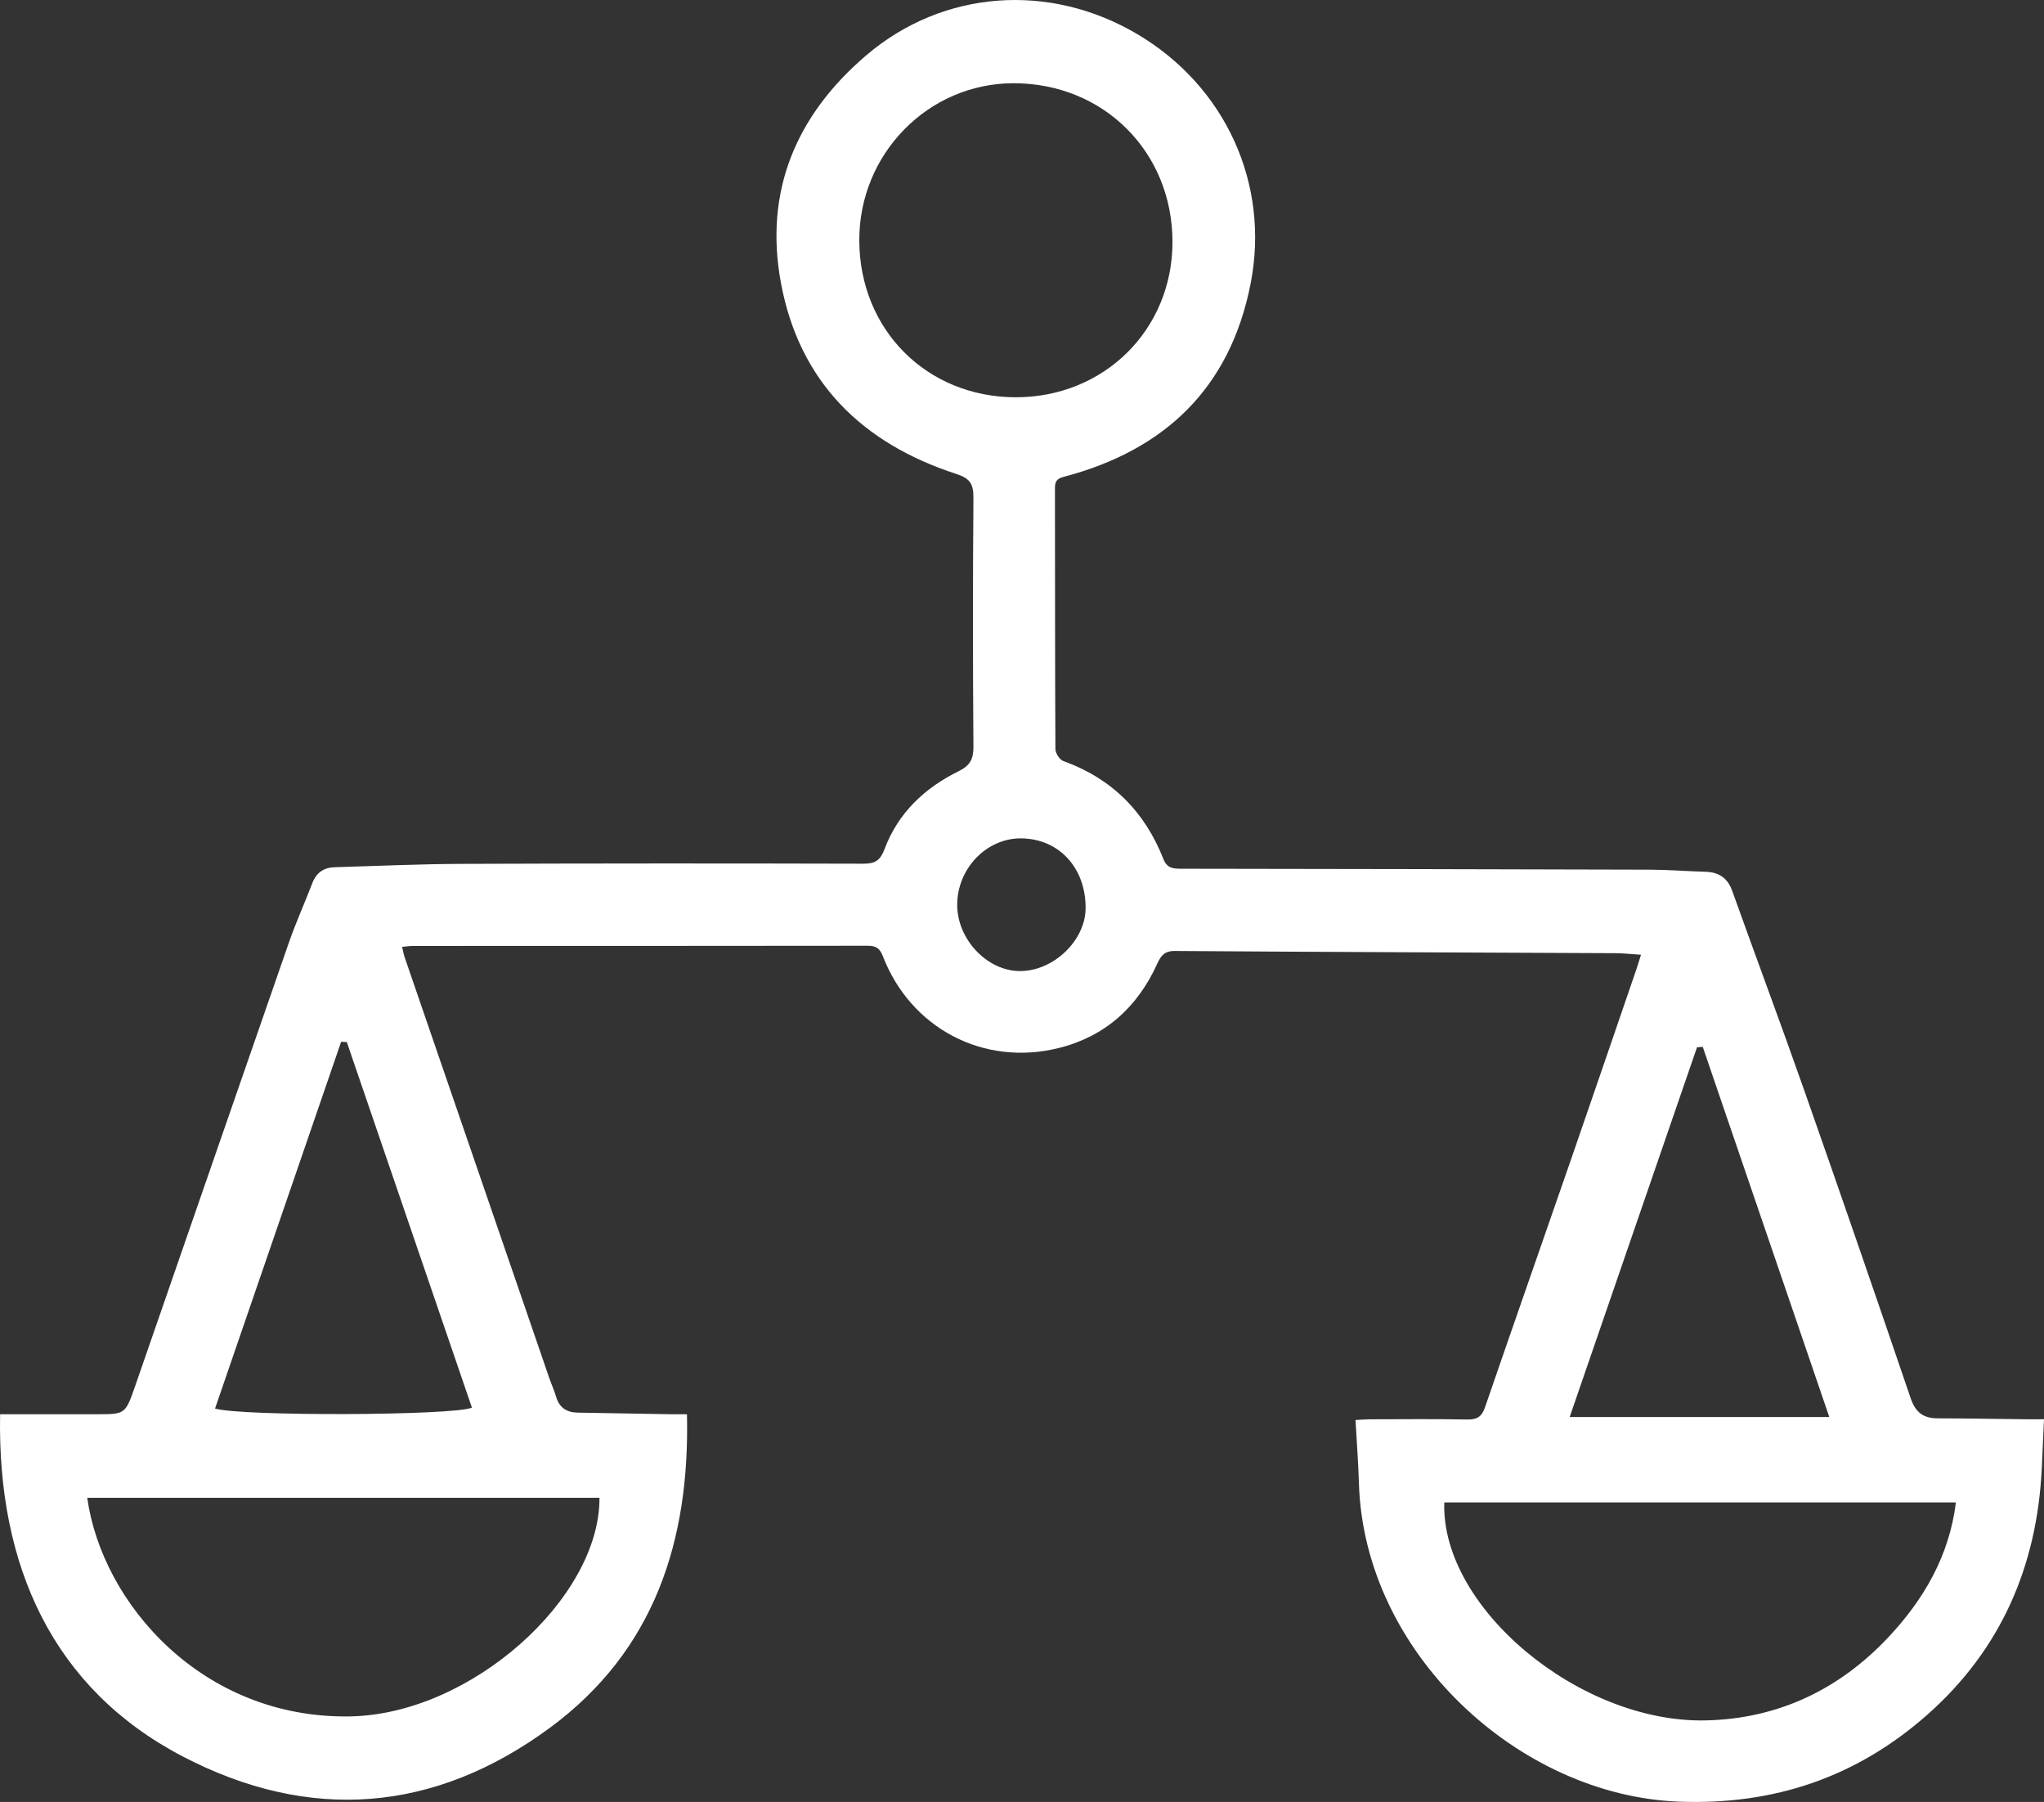 <?xml version="1.0" encoding="UTF-8"?><svg version="1.1" width="76px" height="67px" viewBox="0 0 76.0 67.0" xmlns="http://www.w3.org/2000/svg" xmlns:xlink="http://www.w3.org/1999/xlink"><rect x="0" y="0" width="76.0" height="67.0" fill="#333333" stroke="none"/><defs><clipPath id="i0"><path d="M1440,0 L1440,4232 L0,4232 L0,0 L1440,0 Z"></path></clipPath><clipPath id="i1"><path d="M76,0 L76,67 L0,67 L0,0 L76,0 Z"></path></clipPath><clipPath id="i2"><path d="M42.287,1.269 C45.558,3.203 47.23,6.835 46.499,10.554 C45.733,14.447 43.294,16.746 39.544,17.732 C39.287,17.799 39.225,17.91 39.225,18.154 C39.231,21.387 39.225,24.619 39.242,27.851 C39.243,28.005 39.399,28.246 39.536,28.296 C41.334,28.944 42.563,30.171 43.258,31.942 C43.398,32.297 43.638,32.3 43.935,32.301 C49.732,32.309 55.528,32.318 61.325,32.336 C62.021,32.338 62.717,32.394 63.413,32.414 C63.911,32.429 64.234,32.64 64.41,33.132 C65.288,35.587 66.203,38.03 67.067,40.49 C68.412,44.316 69.735,48.15 71.043,51.99 C71.222,52.515 71.514,52.734 72.041,52.736 C73.133,52.739 74.226,52.759 75.318,52.771 L75.472,52.772 L76,52.771 C75.971,53.405 75.945,54.002 75.917,54.598 C75.743,58.241 74.39,61.349 71.652,63.765 C69.026,66.082 65.961,67.121 62.433,66.989 C56.478,66.766 50.708,61.462 50.527,55.133 C50.505,54.372 50.445,53.612 50.4,52.799 C50.614,52.788 50.782,52.773 50.949,52.772 C52.153,52.77 53.357,52.757 54.56,52.78 C54.918,52.786 55.095,52.675 55.214,52.33 C56.274,49.247 57.354,46.171 58.421,43.09 C59.233,40.745 60.035,38.397 60.841,36.05 C60.896,35.888 60.945,35.724 61.016,35.499 C60.663,35.477 60.367,35.443 60.071,35.441 C54.607,35.415 49.143,35.397 43.679,35.359 C43.295,35.356 43.159,35.544 43.026,35.838 C42.292,37.457 41.077,38.544 39.36,38.969 C36.561,39.662 33.857,38.227 32.824,35.547 C32.714,35.261 32.569,35.165 32.271,35.165 C26.632,35.173 20.994,35.171 15.356,35.172 C15.233,35.172 15.11,35.192 14.951,35.206 C14.987,35.356 15.007,35.478 15.046,35.593 C16.839,40.813 18.633,46.032 20.428,51.252 C20.506,51.477 20.608,51.695 20.674,51.924 C20.792,52.337 21.065,52.517 21.479,52.524 L24.946,52.584 C25.133,52.587 25.32,52.585 25.543,52.585 C25.651,57.299 24.327,61.372 20.467,64.227 C16.169,67.403 11.511,67.773 6.781,65.301 C1.973,62.787 -0.104,58.229 0.004,52.584 L3.586,52.584 C4.649,52.584 4.66,52.588 5.018,51.557 C6.926,46.057 8.825,40.554 10.738,35.056 C10.999,34.306 11.328,33.58 11.612,32.838 C11.762,32.447 12.038,32.256 12.442,32.245 C14.024,32.199 15.607,32.126 17.189,32.12 C22.162,32.101 27.135,32.101 32.108,32.114 C32.543,32.115 32.733,31.988 32.889,31.571 C33.394,30.225 34.38,29.297 35.644,28.675 C36.058,28.471 36.198,28.235 36.194,27.769 C36.171,24.68 36.17,21.591 36.194,18.502 C36.198,17.993 36.063,17.786 35.557,17.622 C32.078,16.493 29.731,14.22 29.041,10.543 C28.397,7.115 29.601,4.275 32.224,2.044 C35.069,-0.375 39.018,-0.664 42.287,1.269 Z M72.724,55.864 L53.702,55.864 C53.57,59.765 58.722,64.069 63.419,63.968 C66.098,63.91 68.372,62.83 70.201,60.889 C71.52,59.488 72.477,57.862 72.724,55.864 Z M22.289,55.691 L3.244,55.691 C3.794,59.624 7.527,63.91 13.009,63.819 C17.522,63.744 22.314,59.409 22.289,55.691 Z M63.311,38.923 L63.098,38.941 C61.538,43.472 59.977,48.003 58.364,52.687 L68.017,52.687 C66.422,48.023 64.866,43.473 63.311,38.923 Z M12.684,38.735 C11.121,43.28 9.559,47.824 7.996,52.371 C8.901,52.664 16.887,52.639 17.547,52.338 C15.998,47.812 14.447,43.279 12.895,38.746 L12.684,38.735 Z M37.972,31.172 C36.684,31.158 35.59,32.294 35.591,33.645 C35.591,34.919 36.689,36.089 37.9,36.106 C39.154,36.124 40.36,34.98 40.365,33.767 C40.372,32.267 39.376,31.187 37.972,31.172 Z M37.681,3.095 C34.51,3.1 31.94,5.722 31.95,8.942 C31.961,12.264 34.463,14.77 37.77,14.771 C41.054,14.772 43.592,12.26 43.595,9.003 C43.598,5.65 41.036,3.09 37.681,3.095 Z"></path></clipPath></defs><g transform="translate(-303.0 -848.0)"><g clip-path="url(#i0)"><g transform="translate(303.0 848.0)"><g clip-path="url(#i1)"><g clip-path="url(#i2)"><polygon points="0,0 76,0 76,67 0,67 0,0" stroke="none" fill="#FFFFFF"></polygon></g></g></g></g></g></svg>
